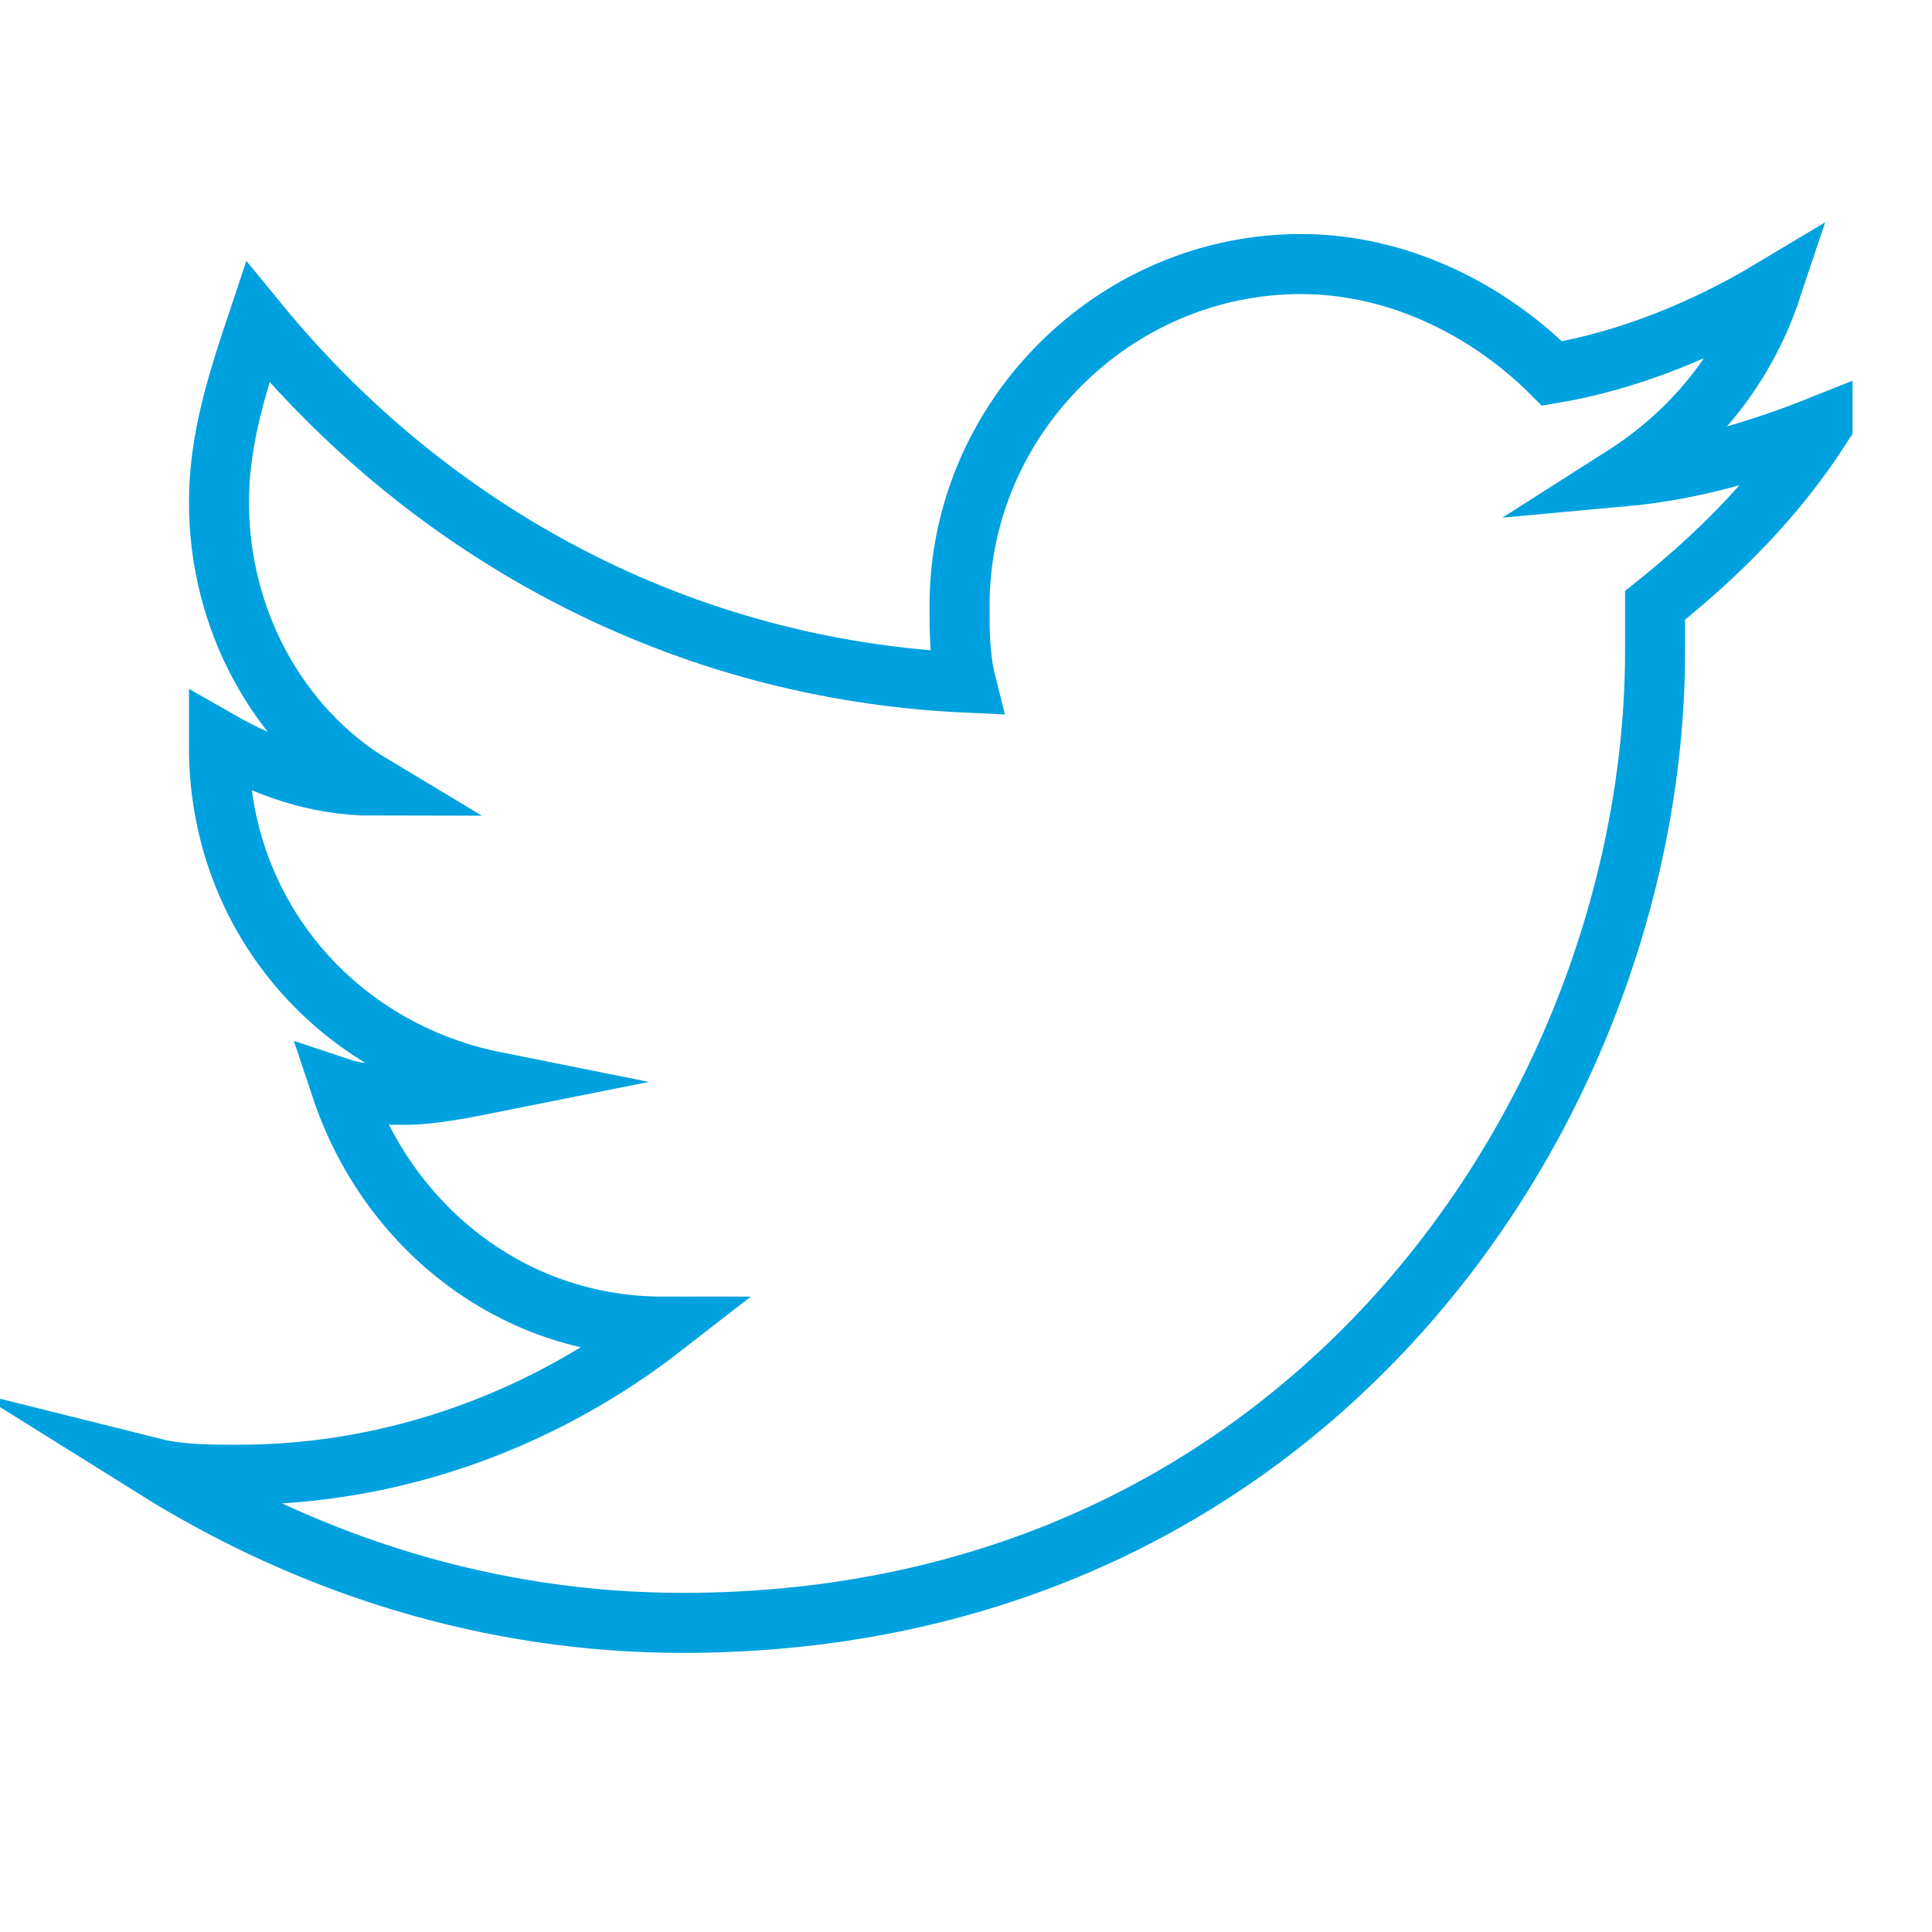 <?xml version="1.0" encoding="UTF-8" standalone="no"?>
<!-- Generator: Adobe Illustrator 18.1.1, SVG Export Plug-In . SVG Version: 6.00 Build 0)  -->
<!DOCTYPE svg  PUBLIC '-//W3C//DTD SVG 1.1//EN'  'http://www.w3.org/Graphics/SVG/1.1/DTD/svg11.dtd'>
<svg id="Layer_1" xmlns="http://www.w3.org/2000/svg" xml:space="preserve" height="30px" viewBox="0 0 30 30" width="30px" version="1.1" y="0px" x="0px" xmlns:xlink="http://www.w3.org/1999/xlink" enable-background="new 0 0 30 30">
<path stroke="#00A1DF" stroke-width=".932" stroke-miterlimit="10" d="m28.3 6.6c-1 0.4-2 0.7-3.1 0.8 1.1-0.7 1.9-1.7 2.3-2.9-1 0.6-2.2 1.1-3.4 1.3-1-1-2.4-1.7-3.9-1.7-2.9 0-5.3 2.4-5.3 5.3 0 0.4 0 0.8 0.1 1.2-4.4-0.2-8.3-2.3-11-5.6-0.3 0.9-0.6 1.8-0.6 2.8 0 1.8 0.9 3.5 2.4 4.4-0.9 0-1.7-0.3-2.4-0.7v0.1c0 2.6 1.8 4.7 4.3 5.2-0.5 0.1-1 0.2-1.4 0.2-0.3 0-0.7 0-1-0.1 0.7 2.1 2.6 3.7 5 3.7-1.8 1.4-4.1 2.3-6.6 2.3-0.4 0-0.9 0-1.3-0.1 2.4 1.5 5.2 2.4 8.2 2.4 9.8 0 15.1-8.1 15.1-15.1v-0.7c1-0.8 1.9-1.7 2.6-2.8z" fill="none"/>
</svg>
